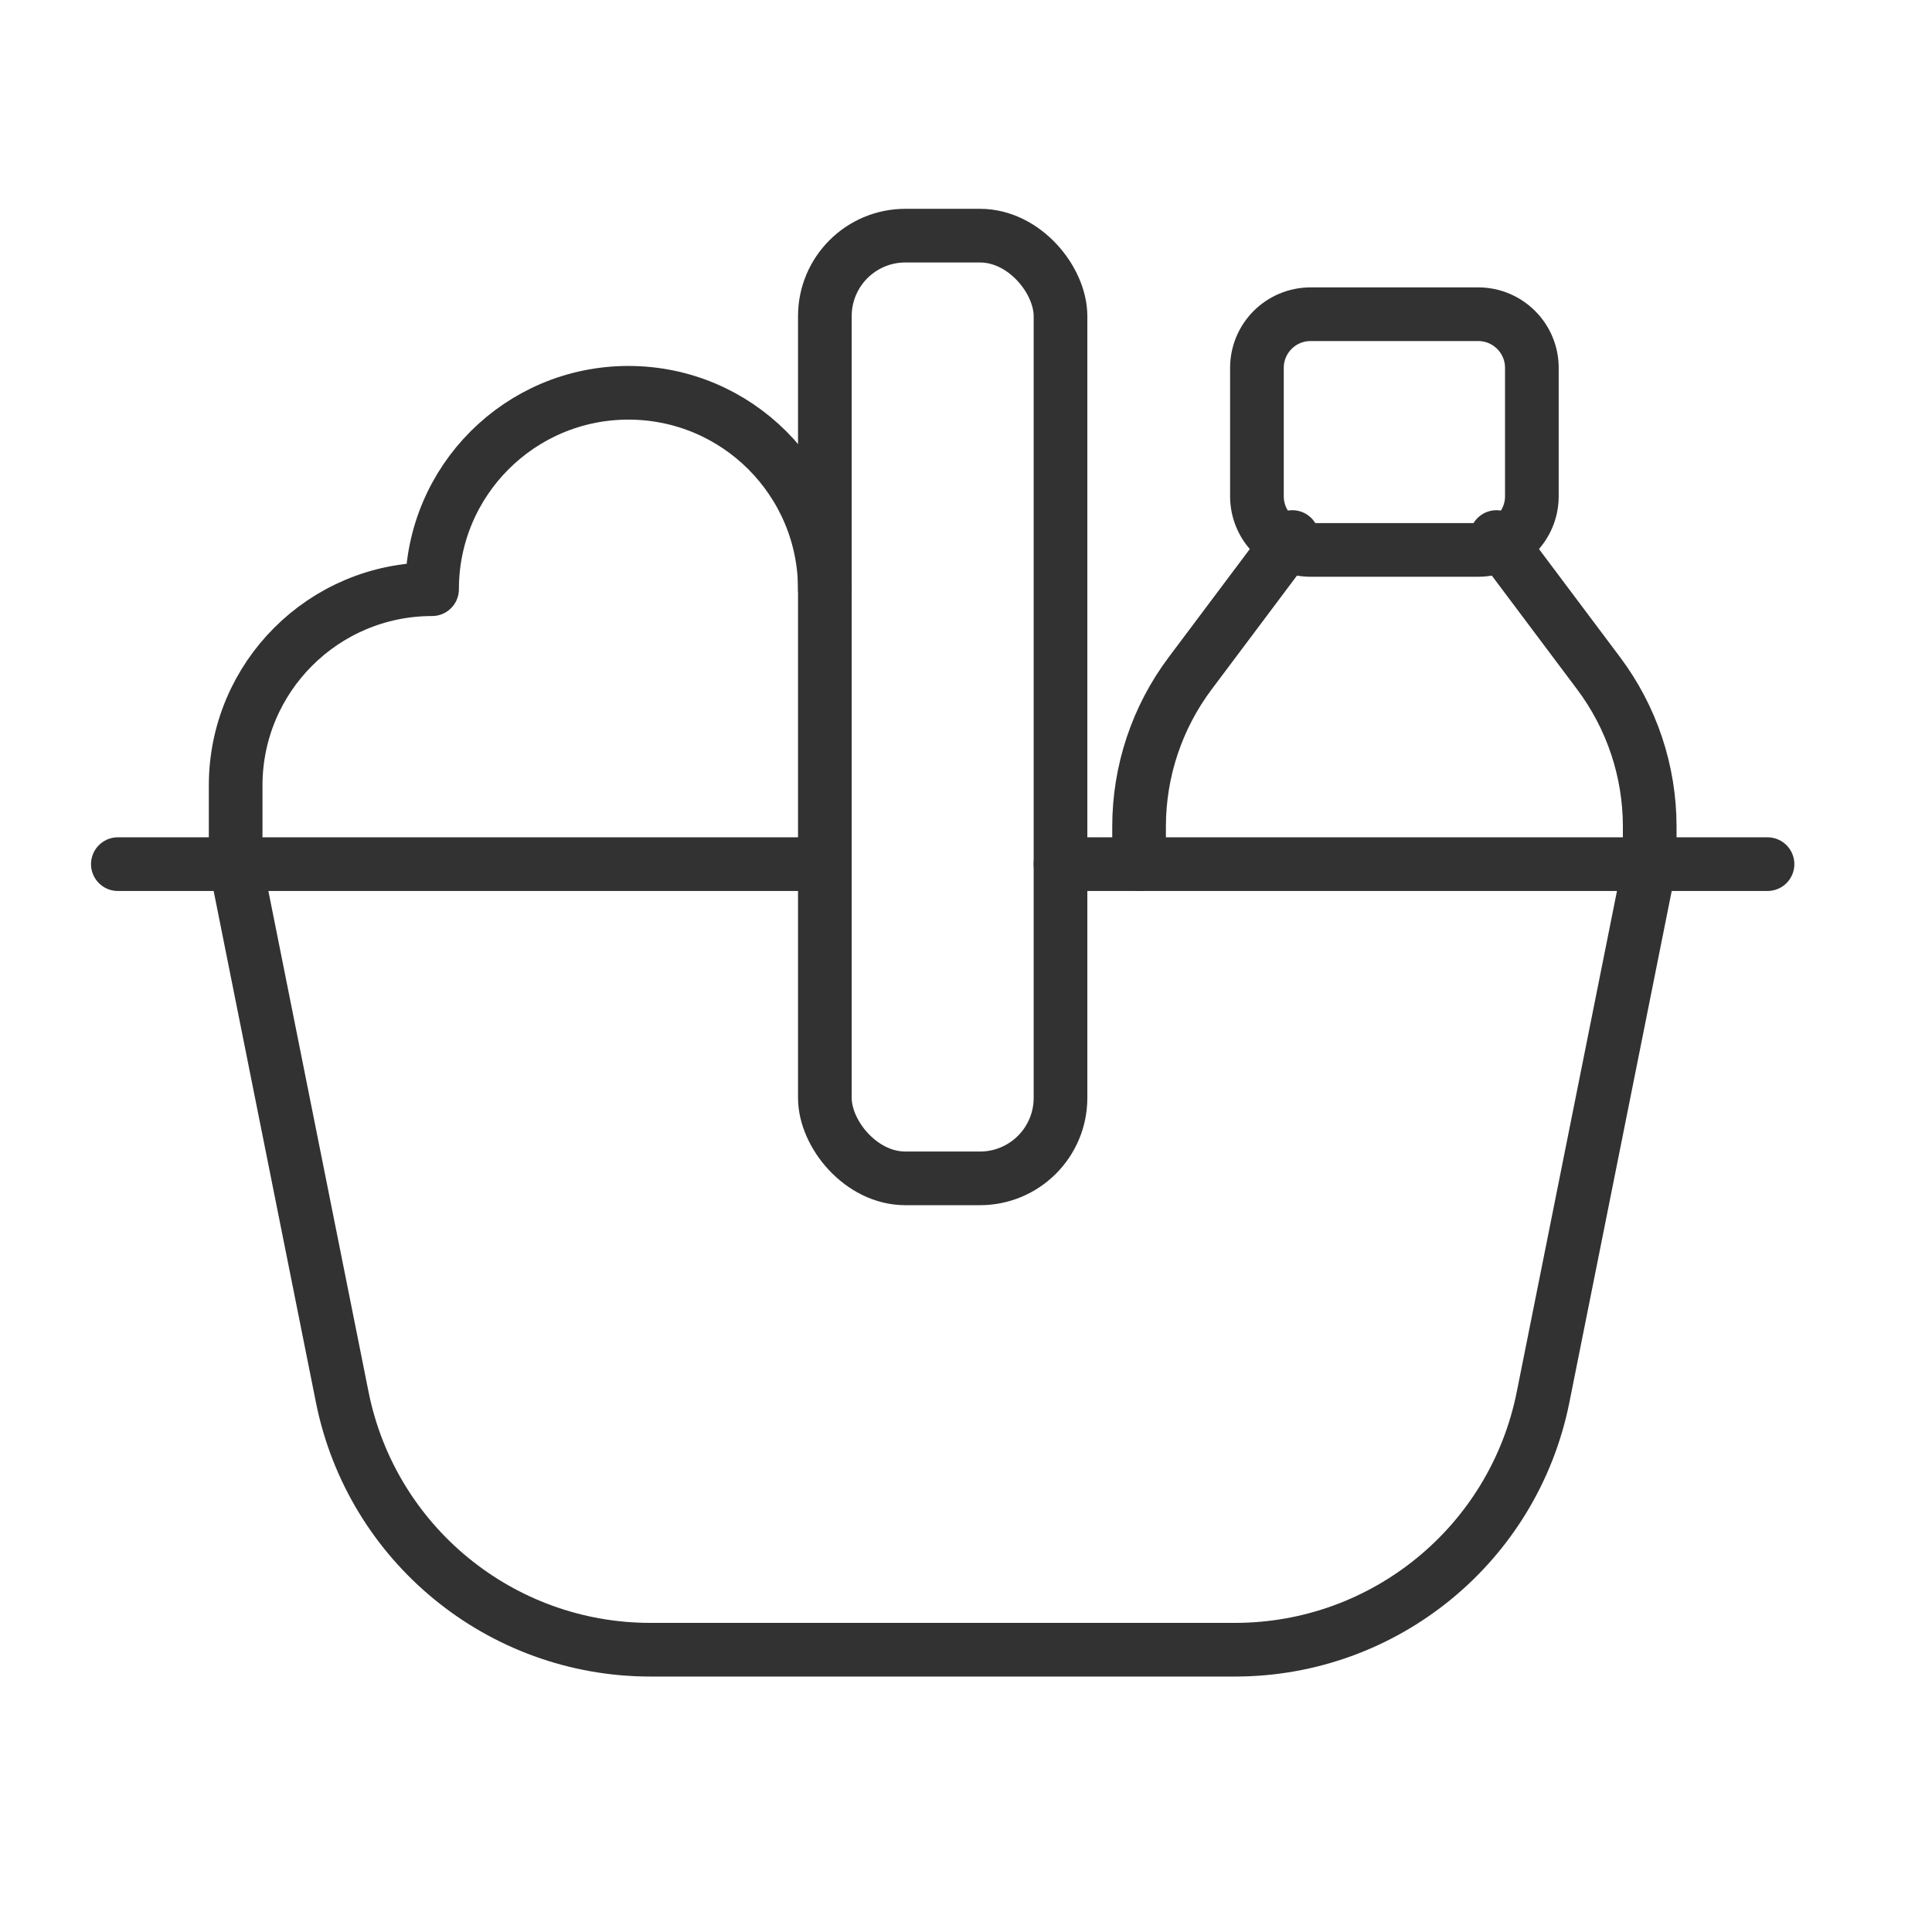 <svg width="36" height="36" viewBox="0 0 36 36" fill="none" xmlns="http://www.w3.org/2000/svg">
<path fill-rule="evenodd" clip-rule="evenodd" d="M27.544 5.855C28.096 5.855 28.544 6.303 28.544 6.855V9.247C28.544 9.799 28.096 10.247 27.544 10.247H24.421C23.868 10.247 23.421 9.799 23.421 9.247V6.855C23.421 6.303 23.868 5.855 24.421 5.855H27.544Z" stroke="#323232" stroke-linecap="round" stroke-linejoin="round"/>
<path d="M21.225 16.102V15.4C21.225 14.371 21.559 13.37 22.177 12.546L24.081 10.007" stroke="#323232" stroke-linecap="round" stroke-linejoin="round"/>
<path d="M27.884 10.007L29.788 12.546C30.406 13.37 30.74 14.371 30.74 15.4V16.102" stroke="#323232" stroke-linecap="round" stroke-linejoin="round"/>
<path d="M15.37 16.102H2.196" stroke="#323232" stroke-linecap="round" stroke-linejoin="round"/>
<rect x="15.37" y="4.391" width="4.391" height="17.566" rx="1.5" stroke="#323232" stroke-linecap="round" stroke-linejoin="round"/>
<path d="M4.391 16.102L6.377 26.033C6.925 28.77 9.328 30.74 12.119 30.74H23.012C25.803 30.74 28.206 28.77 28.753 26.033L30.74 16.102" stroke="#323232" stroke-linecap="round" stroke-linejoin="round"/>
<path d="M4.391 16.102V14.638C4.391 12.617 6.03 10.979 8.051 10.979C8.051 8.957 9.689 7.319 11.71 7.319C13.731 7.319 15.37 8.957 15.37 10.979" stroke="#323232" stroke-linecap="round" stroke-linejoin="round"/>
<path d="M32.935 16.102H19.761" stroke="#323232" stroke-linecap="round" stroke-linejoin="round"/>
</svg>
